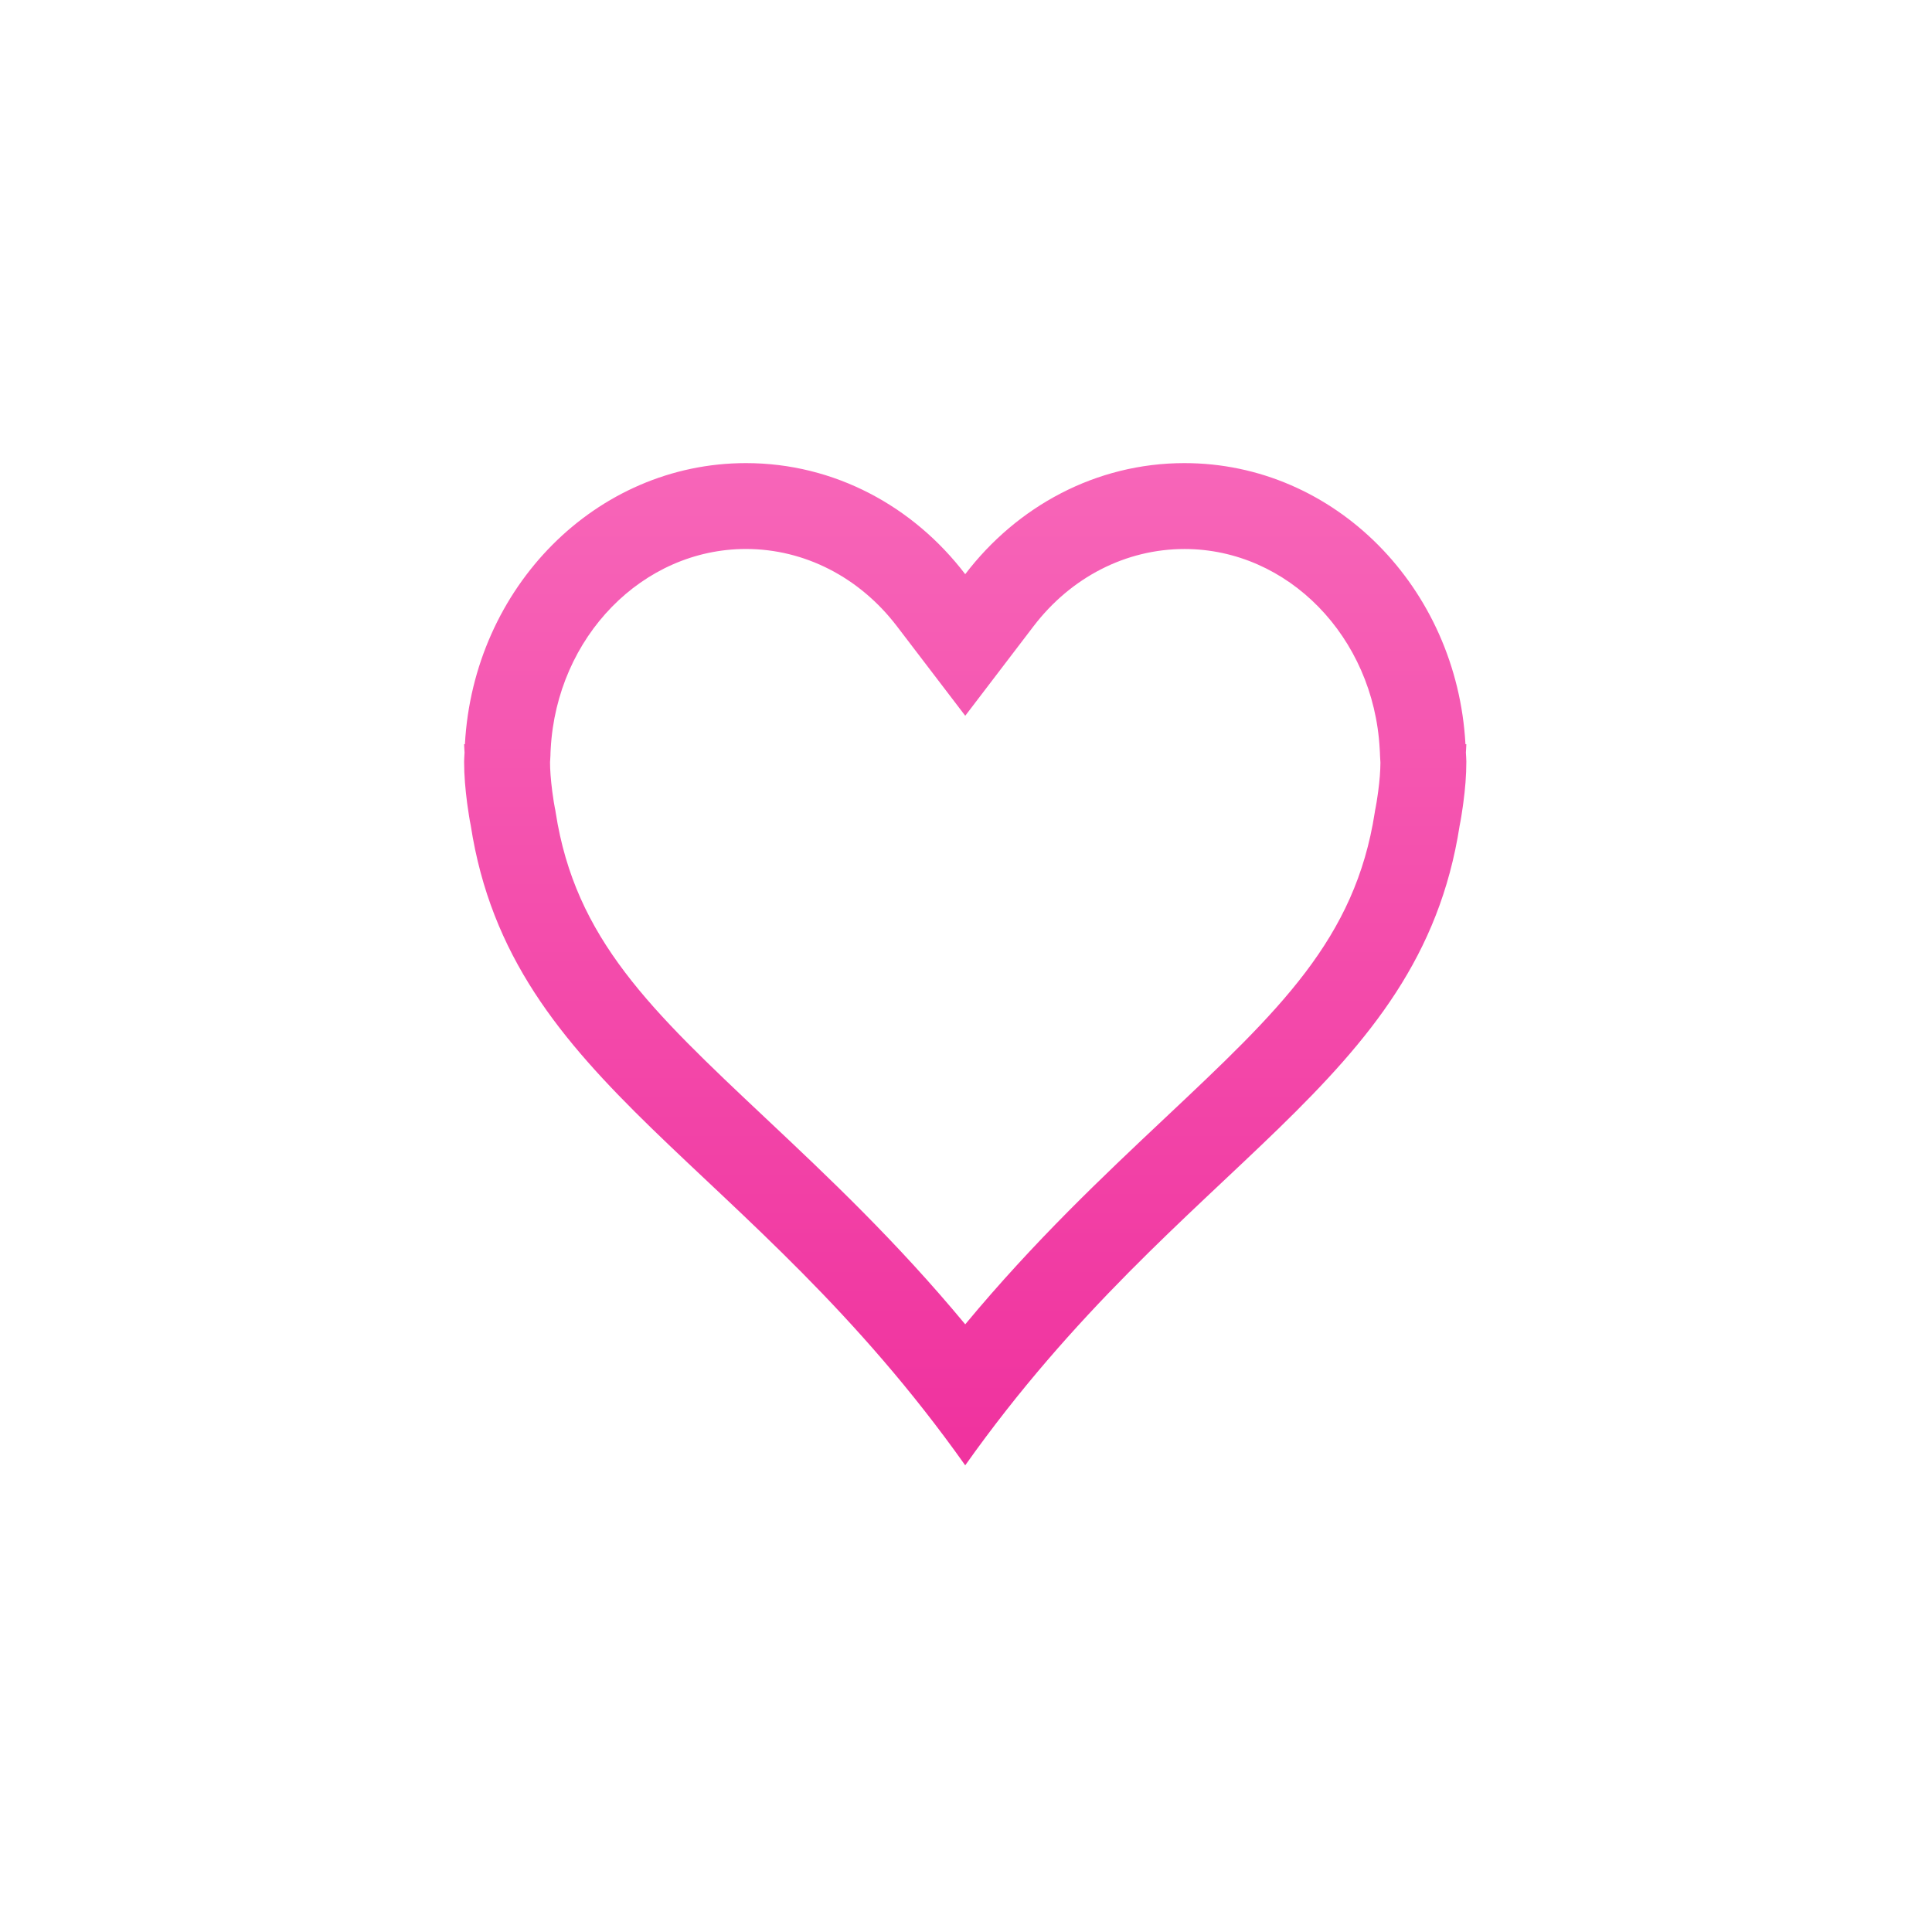 <svg xmlns="http://www.w3.org/2000/svg" width="500" height="500" viewBox="0 0 500 500"><g transform="translate(120.112,119.852)translate(129.682,129.681)rotate(0)translate(-129.682,-129.681) scale(2.885,2.885)" opacity="1"><defs class="defs"><linearGradient id="linearGradient78599e73ffabb4c84b8be6bcc5765a4d" class="linearGradient1" gradientTransform="translate(0.5,0.5) rotate(0) translate(-0.5,-0.5)" x1="50%" y1="0%" x2="50%" y2="100%"><stop id="stop1" offset="0%" class="linearGradientColor1" stop-color="#f765b8"/><stop id="stop2" offset="97.547%" class="linearGradientColor2" stop-color="#f0339f"/></linearGradient></defs><path transform="translate(-4.644,-5.548)" d="M69.263,13.254c9.273,0 16.965,7.875 17.514,17.928l0.022,0.371v0.037l0.008,0.219c0.008,0.171 0.018,0.343 0.035,0.608c-0.005,0.767 -0.07,1.603 -0.198,2.556v0.001c-0.021,0.129 -0.04,0.258 -0.055,0.389c-0.056,0.384 -0.11,0.768 -0.188,1.144l-0.038,0.189l-0.029,0.189c-1.757,11.354 -8.547,17.746 -18.827,27.42c-5.568,5.243 -11.691,11.008 -17.91,18.498c-6.217,-7.493 -12.344,-13.26 -17.916,-18.503c-10.279,-9.673 -17.069,-16.064 -18.824,-27.416l-0.033,-0.206l-0.042,-0.205c-0.074,-0.354 -0.122,-0.715 -0.173,-1.076l-0.014,-0.09c-0.013,-0.104 -0.029,-0.209 -0.045,-0.316c-0.135,-1.062 -0.199,-1.911 -0.199,-2.673l0.004,0.035c0.012,-0.183 0.024,-0.365 0.031,-0.547l0.007,-0.219l-0.001,-0.052l0.02,-0.354c0.548,-10.054 8.244,-17.93 17.518,-17.93c5.243,0 10.178,2.527 13.541,6.934l6.127,8.027l6.125,-8.028c3.36,-4.404 8.294,-6.93 13.54,-6.93M69.263,5.548c-7.95,0 -15.034,3.891 -19.667,9.964c-4.636,-6.074 -11.718,-9.964 -19.667,-9.964c-13.468,0 -24.445,11.155 -25.213,25.215h-0.072c0,0.265 0.035,0.493 0.04,0.755c-0.01,0.266 -0.04,0.532 -0.04,0.803c0,1.252 0.11,2.476 0.266,3.684c0.01,0.109 0.035,0.209 0.045,0.317c0.085,0.586 0.166,1.17 0.286,1.742c3.622,23.428 24.849,29.85 44.355,57.388c19.511,-27.538 40.73,-33.96 44.353,-57.388c0.118,-0.572 0.203,-1.156 0.288,-1.741c0.008,-0.109 0.03,-0.209 0.043,-0.318c0.163,-1.208 0.269,-2.432 0.269,-3.684c0,-0.271 -0.03,-0.537 -0.04,-0.803c0.005,-0.262 0.04,-0.49 0.04,-0.755h-0.079c-0.765,-14.06 -11.74,-25.215 -25.207,-25.215z" fill="url(#linearGradient78599e73ffabb4c84b8be6bcc5765a4d)" class="fill c1"/></g></svg>